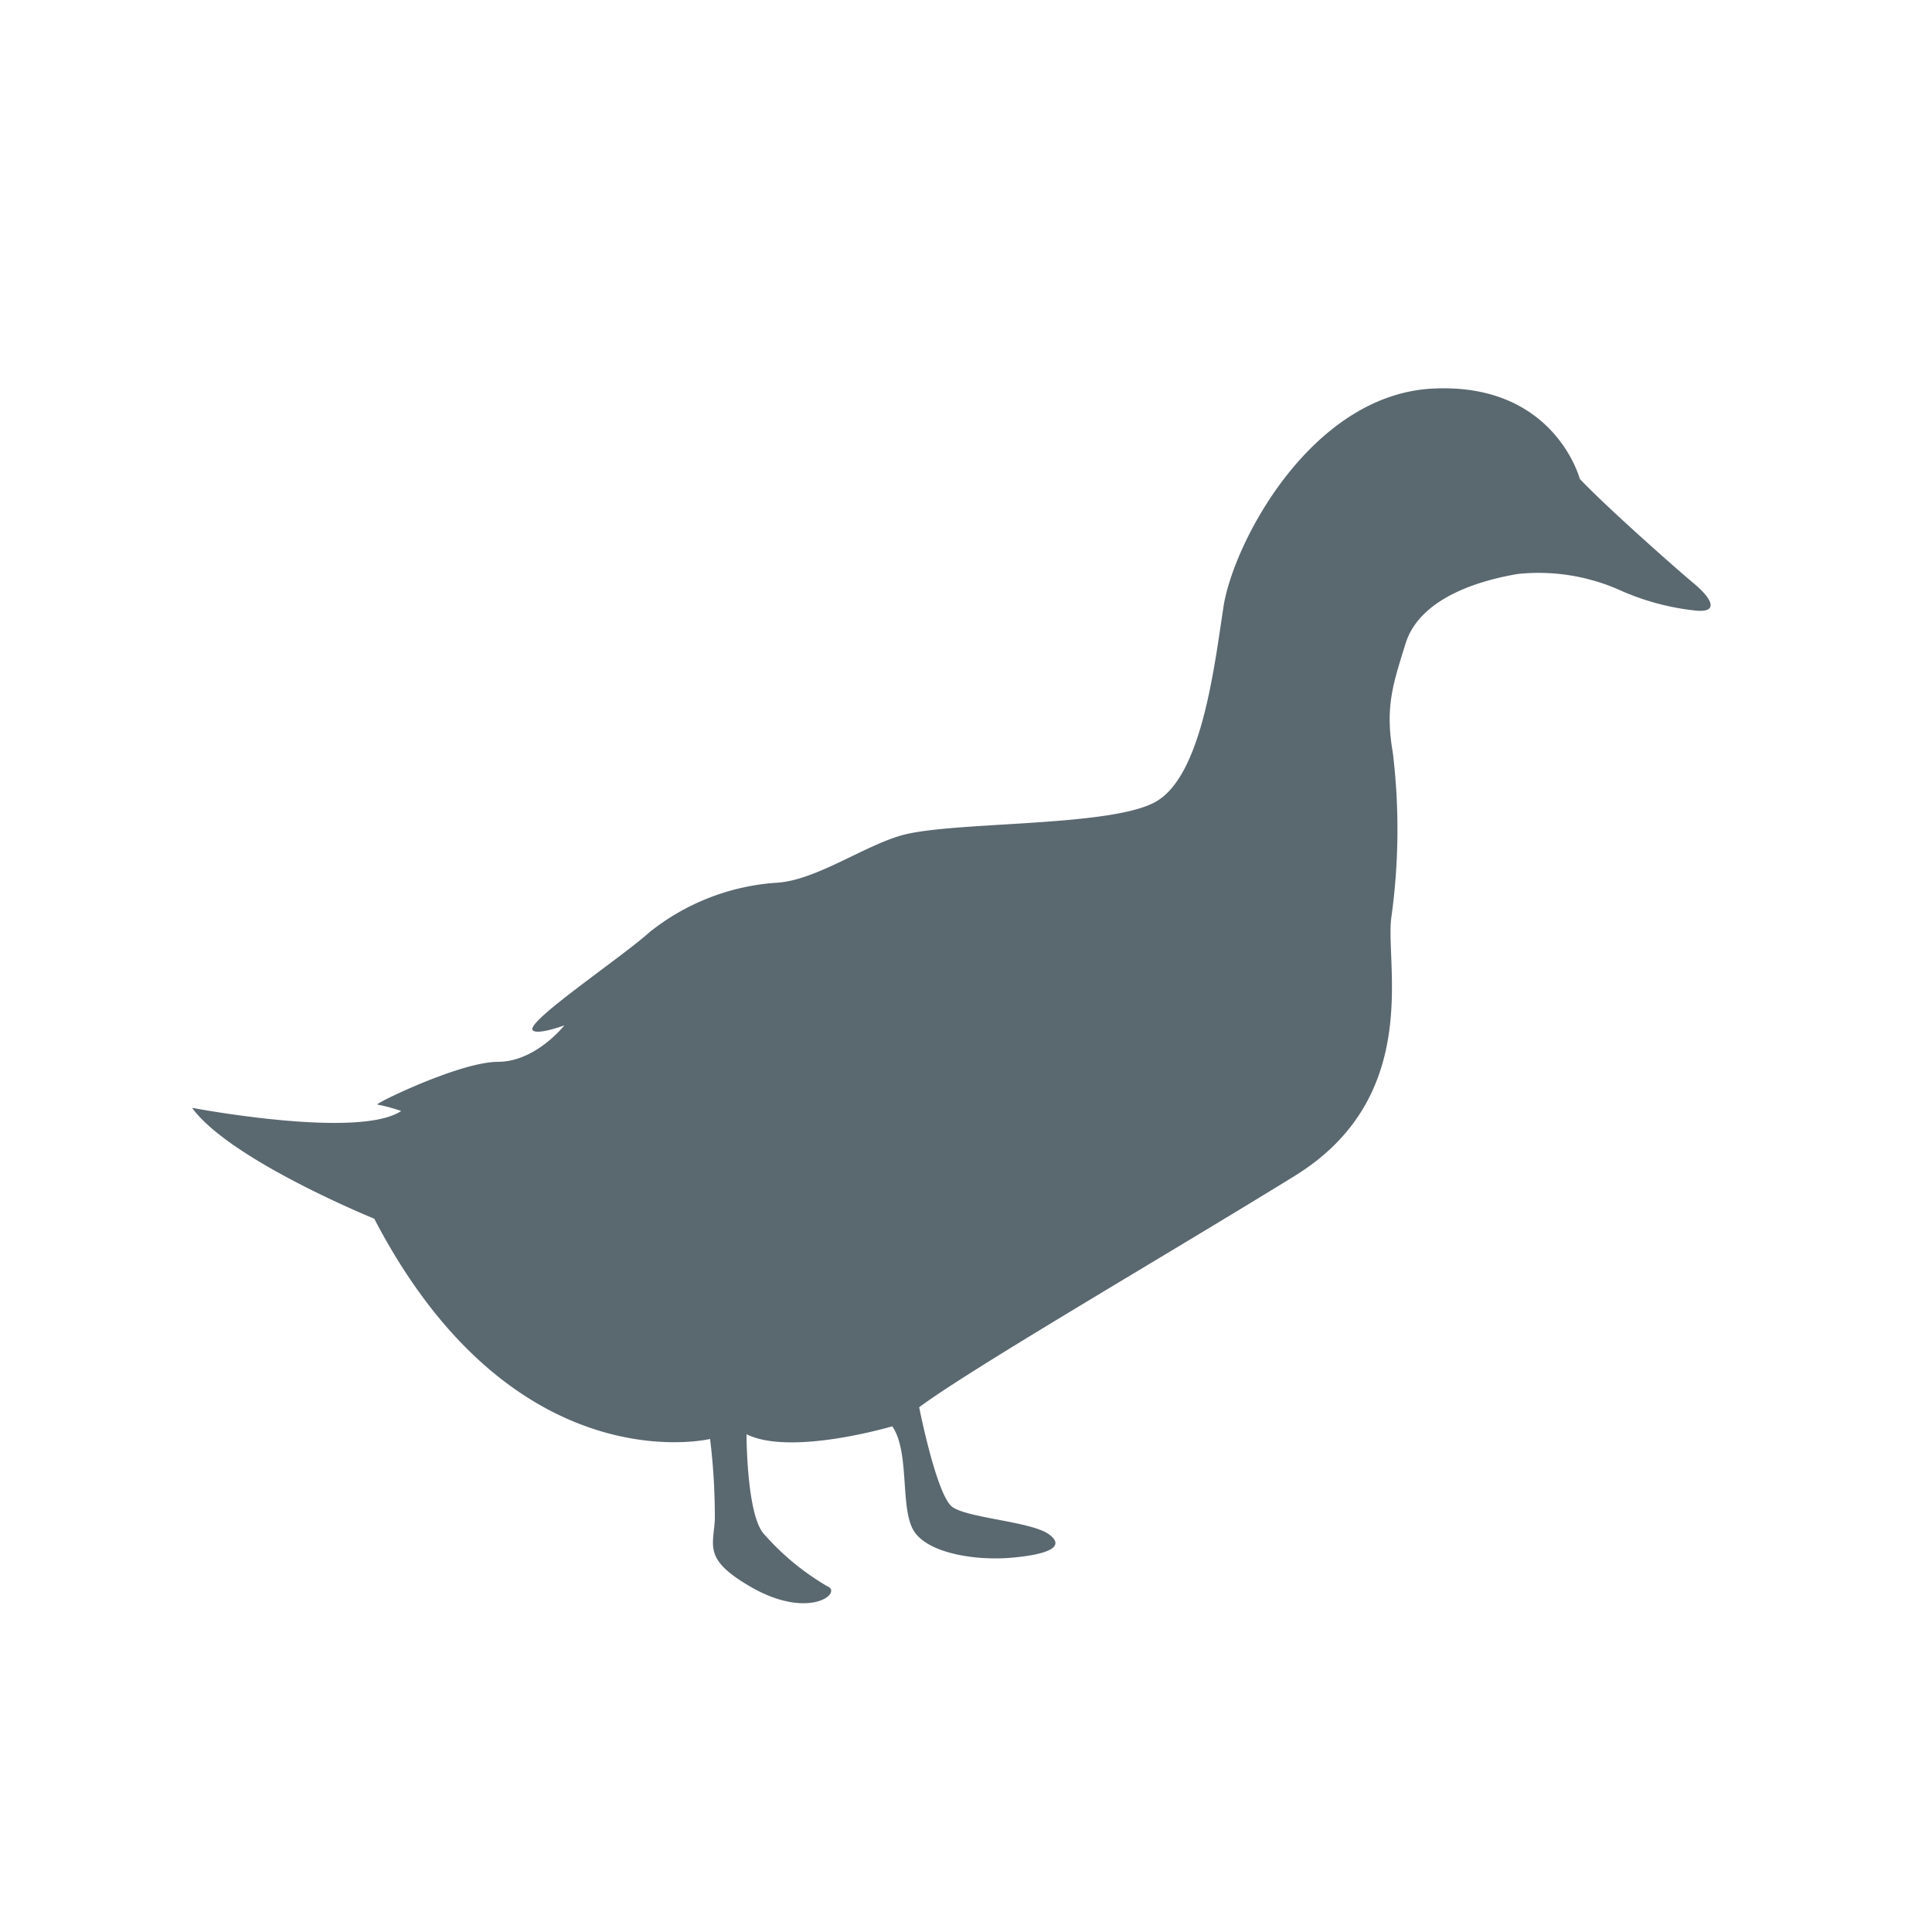 <svg xmlns="http://www.w3.org/2000/svg" width="150" height="150" viewBox="0 0 150 150">
  <g id="Raggruppa_158" data-name="Raggruppa 158" transform="translate(-6644 -6215)">
    <rect id="Rettangolo_51" data-name="Rettangolo 51" width="150" height="150" transform="translate(6644 6215)" fill="rgba(255,255,255,0)"/>
    <path id="ANATIDI" d="M95.771-1.26c1.968,2.09,7.379,6.885,8.857,8.117s1.968,2.336,0,2.089A19.4,19.4,0,0,1,99.093,7.47a15.535,15.535,0,0,0-8.119-1.354c-2.953.494-7.626,1.846-8.734,5.413-.981,3.164-1.6,4.92-.984,8.487a49.487,49.487,0,0,1-.121,12.791c-.49,3.564,2.461,13.9-7.5,20.047S48.418,67.862,44.48,70.815c0,0,1.355,6.885,2.586,7.749s6.127,1.129,7.481,2.111-.1,1.581-2.93,1.824-6.643-.368-7.627-2.213-.248-6.025-1.6-7.992c0,0-7.87,2.336-11.316.614,0,0,0,6.271,1.354,7.746a19.823,19.823,0,0,0,4.919,4.059c1.23.493-1.42,2.7-6.026,0-3.565-2.089-2.829-3.074-2.707-5.166a49.869,49.869,0,0,0-.368-6.271s-15.252,3.689-26.074-17.1c0,0-11.193-4.549-14.146-8.609,0,0,12.915,2.463,16.236.248a12.542,12.542,0,0,0-1.846-.5c-.37,0,6.4-3.318,9.348-3.318s5.166-2.831,5.166-2.831-2.14.79-2.459.368c-.517-.677,6.762-5.535,9.1-7.624A17.67,17.67,0,0,1,33.289,30.1c3.074-.121,6.8-2.833,9.839-3.692,3.938-1.1,16.112-.614,19.679-2.582S67.358,13.62,68.1,8.7,74.863-7.78,84.333-8.273,95.771-1.26,95.771-1.26" transform="translate(6670.885 6253.444)" fill="#5a6870"/>
  </g>
</svg>

